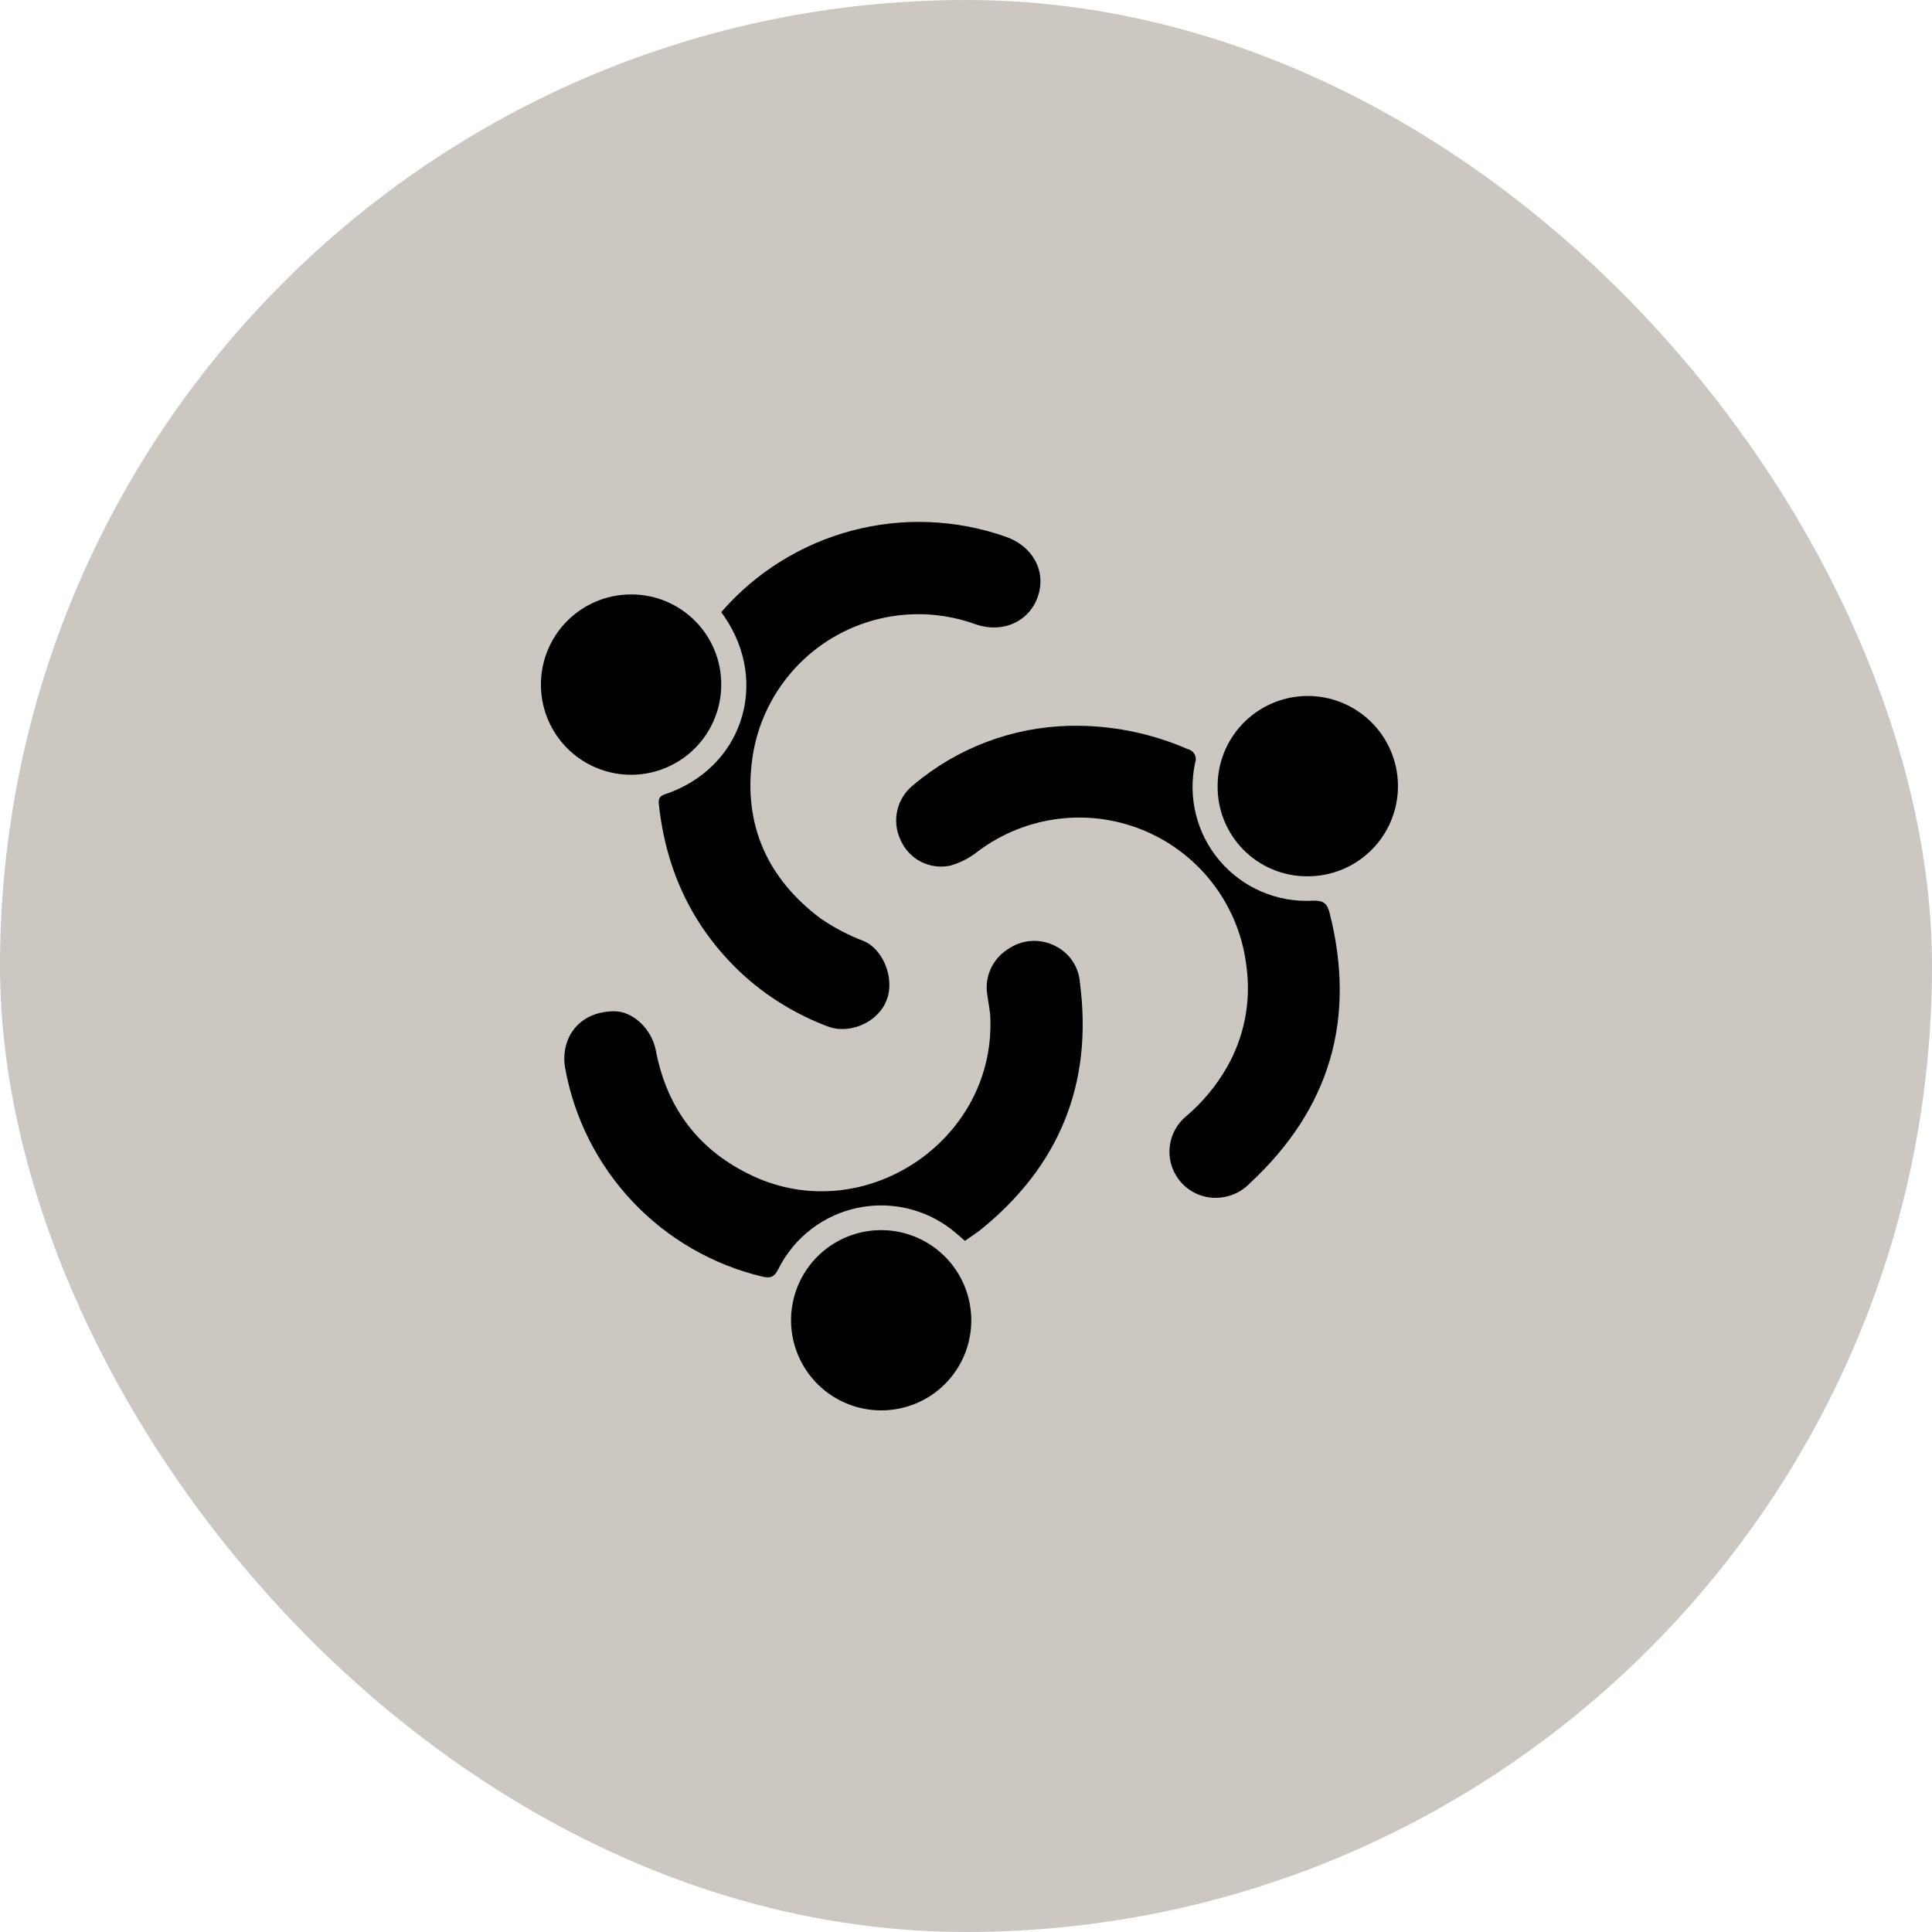 <?xml version="1.0" encoding="UTF-8"?>
<svg xmlns="http://www.w3.org/2000/svg" width="100" height="100" viewBox="0 0 100 100" fill="none">
  <rect width="100" height="100" rx="50" fill="#594533" fill-opacity="0.3"></rect>
  <g clip-path="url(#clip0_463_487)">
    <path d="M49.945 64.226L49.521 63.859C48.836 63.261 48.023 62.828 47.144 62.593C46.266 62.359 45.345 62.328 44.453 62.505C43.561 62.682 42.721 63.061 41.999 63.613C41.276 64.165 40.69 64.876 40.285 65.69C40.084 66.094 39.889 66.177 39.468 66.08C36.898 65.468 34.563 64.121 32.748 62.201C30.934 60.282 29.718 57.875 29.251 55.276C28.999 53.826 29.873 52.362 31.787 52.342C32.773 52.342 33.735 53.265 33.947 54.376C34.52 57.39 36.196 59.579 38.978 60.874C44.708 63.535 51.429 59.103 51.263 52.8C51.263 52.345 51.151 51.892 51.094 51.437C51.031 50.994 51.097 50.542 51.285 50.136C51.471 49.73 51.771 49.385 52.148 49.145C52.507 48.887 52.931 48.734 53.372 48.705C53.813 48.675 54.253 48.769 54.644 48.976C54.998 49.155 55.299 49.423 55.519 49.753C55.738 50.083 55.868 50.465 55.896 50.861C56.583 56.118 54.821 60.39 50.696 63.702C50.452 63.882 50.206 64.04 49.945 64.226Z" fill="black"></path>
    <path d="M37.331 31.684C39.112 29.63 41.47 28.16 44.098 27.464C46.726 26.769 49.502 26.88 52.066 27.784C53.47 28.274 54.169 29.584 53.716 30.884C53.263 32.185 51.903 32.795 50.505 32.317C49.287 31.873 47.986 31.707 46.697 31.831C45.407 31.956 44.162 32.368 43.052 33.036C41.943 33.705 40.997 34.614 40.285 35.696C39.572 36.779 39.111 38.007 38.936 39.29C38.469 42.697 39.726 45.478 42.468 47.535C43.168 48.017 43.923 48.412 44.717 48.713C45.602 49.094 46.19 50.326 45.998 51.392C45.74 52.824 44.038 53.592 42.846 53.128C41.189 52.508 39.669 51.571 38.371 50.369C35.844 47.994 34.478 45.074 34.105 41.654C34.074 41.367 34.105 41.215 34.418 41.112C38.408 39.777 39.861 35.362 37.483 31.898L37.331 31.684Z" fill="black"></path>
    <path d="M55.335 37.569C57.448 37.518 59.547 37.931 61.483 38.778C61.557 38.794 61.626 38.826 61.686 38.872C61.746 38.917 61.795 38.975 61.831 39.041C61.867 39.107 61.888 39.181 61.894 39.256C61.899 39.331 61.888 39.406 61.861 39.477C61.668 40.365 61.682 41.287 61.904 42.169C62.125 43.051 62.548 43.87 63.139 44.562C63.729 45.253 64.472 45.799 65.308 46.156C66.145 46.513 67.053 46.671 67.961 46.619C68.508 46.599 68.691 46.762 68.82 47.252C70.211 52.73 68.839 57.39 64.706 61.233C64.456 61.496 64.15 61.7 63.812 61.832C63.474 61.963 63.111 62.019 62.749 61.995C62.278 61.962 61.826 61.789 61.453 61.499C61.079 61.208 60.8 60.813 60.651 60.364C60.503 59.915 60.491 59.432 60.618 58.976C60.745 58.52 61.004 58.112 61.363 57.804C62.232 57.073 62.964 56.193 63.526 55.205C64.405 53.649 64.755 51.849 64.523 50.077C64.354 48.55 63.785 47.094 62.872 45.857C61.959 44.621 60.736 43.647 59.326 43.036C57.916 42.425 56.369 42.197 54.842 42.376C53.316 42.555 51.864 43.134 50.633 44.055C50.203 44.401 49.707 44.657 49.175 44.808C48.654 44.916 48.111 44.838 47.64 44.589C47.17 44.339 46.801 43.934 46.597 43.442C46.38 42.967 46.328 42.434 46.449 41.926C46.569 41.418 46.857 40.966 47.264 40.64C49.525 38.725 52.373 37.641 55.335 37.569Z" fill="black"></path>
    <path d="M45.626 73C44.702 73.004 43.799 72.733 43.029 72.222C42.26 71.712 41.66 70.984 41.304 70.132C40.949 69.28 40.854 68.342 41.032 67.436C41.21 66.53 41.654 65.697 42.305 65.043C42.957 64.389 43.789 63.944 44.694 63.762C45.599 63.581 46.538 63.673 47.391 64.026C48.245 64.379 48.974 64.977 49.487 65.745C50 66.513 50.273 67.415 50.273 68.339C50.274 68.95 50.155 69.556 49.922 70.121C49.69 70.686 49.347 71.2 48.916 71.633C48.484 72.066 47.971 72.41 47.407 72.644C46.842 72.879 46.237 73 45.626 73Z" fill="black"></path>
    <path d="M37.331 35.426C37.333 36.35 37.06 37.254 36.548 38.023C36.035 38.792 35.306 39.392 34.452 39.746C33.598 40.1 32.659 40.192 31.753 40.012C30.846 39.831 30.014 39.386 29.361 38.732C28.708 38.078 28.264 37.244 28.085 36.338C27.907 35.431 28.001 34.492 28.357 33.639C28.712 32.786 29.313 32.057 30.083 31.546C30.853 31.035 31.757 30.764 32.681 30.768C33.293 30.768 33.898 30.888 34.463 31.122C35.027 31.357 35.54 31.7 35.972 32.133C36.404 32.565 36.746 33.079 36.98 33.644C37.213 34.209 37.332 34.815 37.331 35.426Z" fill="black"></path>
    <path d="M63.024 40.667C63.028 39.744 63.307 38.842 63.824 38.077C64.342 37.311 65.075 36.717 65.93 36.368C66.786 36.02 67.725 35.933 68.63 36.119C69.535 36.305 70.364 36.755 71.013 37.413C71.662 38.07 72.101 38.906 72.275 39.813C72.448 40.72 72.349 41.659 71.989 42.51C71.629 43.36 71.024 44.085 70.252 44.592C69.48 45.099 68.575 45.365 67.651 45.357C67.038 45.357 66.431 45.236 65.865 44.999C65.3 44.763 64.787 44.416 64.357 43.98C63.926 43.544 63.587 43.026 63.358 42.457C63.129 41.889 63.016 41.28 63.024 40.667Z" fill="black"></path>
  </g>
  <defs>
    <clipPath id="clip0_463_487">
      <rect width="44.355" height="46" fill="white" transform="translate(28 27)"></rect>
    </clipPath>
  </defs>
</svg>
